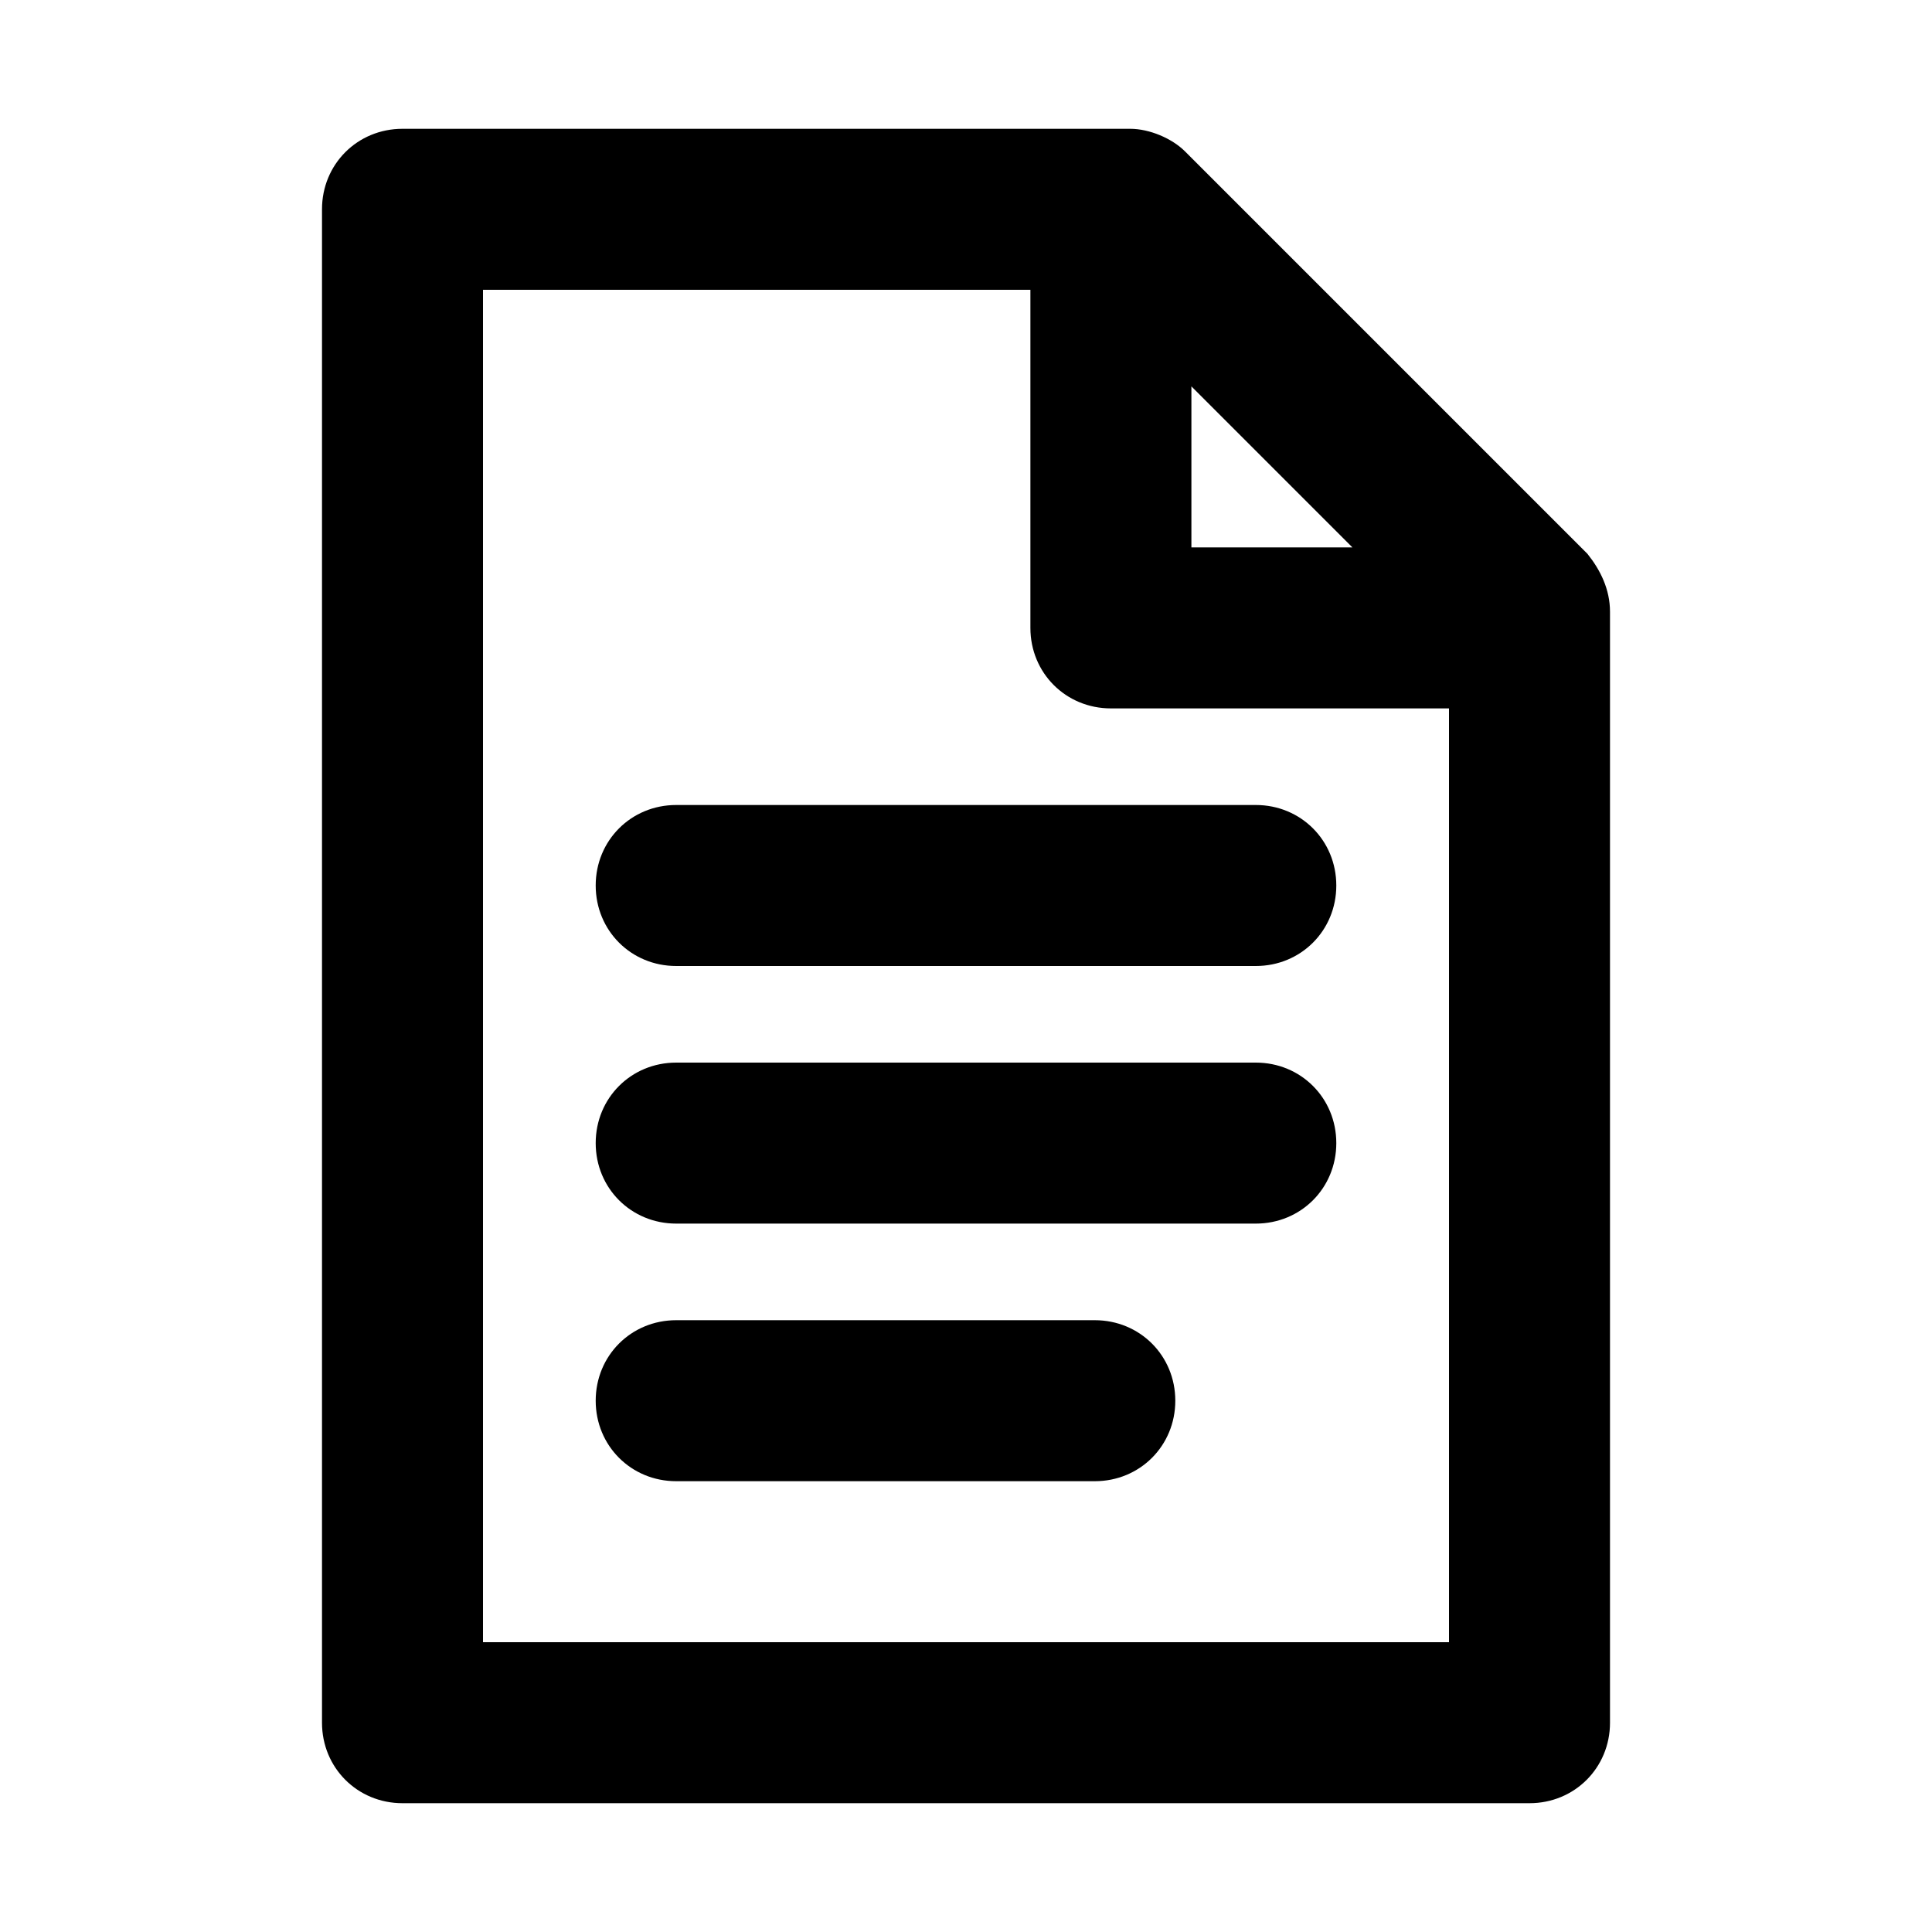 <?xml version="1.0" encoding="utf-8"?>
<!-- Generator: Adobe Illustrator 20.1.0, SVG Export Plug-In . SVG Version: 6.00 Build 0)  -->
<svg version="1.1" id="Layer_1" xmlns="http://www.w3.org/2000/svg" xmlns:xlink="http://www.w3.org/1999/xlink" x="0px" y="0px"
	 viewBox="0 0 60 60" style="enable-background:new 0 0 60 60;" xml:space="preserve">
<g id="szczala_3_1_">
</g>
<g id="szczala_3">
</g>
<g id="zwijak">
	<g>
		<path d="M34,41H21c-1.4,0-2.5,1.1-2.5,2.5S19.6,46,21,46h13c1.4,0,2.5-1.1,2.5-2.5S35.4,41,34,41z"/>
		<path d="M39,33H21c-1.4,0-2.5,1.1-2.5,2.5S19.6,38,21,38h18c1.4,0,2.5-1.1,2.5-2.5S40.4,33,39,33z"/>
		<path d="M39,25H21c-1.4,0-2.5,1.1-2.5,2.5S19.6,30,21,30h18c1.4,0,2.5-1.1,2.5-2.5S40.4,25,39,25z"/>
		<path d="M36.8,4.7C36.4,4.3,35.7,4,35.1,4H12.5C11.1,4,10,5.1,10,6.5v47c0,1.4,1.1,2.5,2.5,2.5h35c1.4,0,2.5-1.1,2.5-2.5V19
			c0-0.7-0.3-1.3-0.7-1.8L36.8,4.7z M37,12l5,5h-5V12z M15,51V9h17v10.5c0,1.4,1.1,2.5,2.5,2.5H45v29H15z"/>
	</g>
</g>
</svg>
